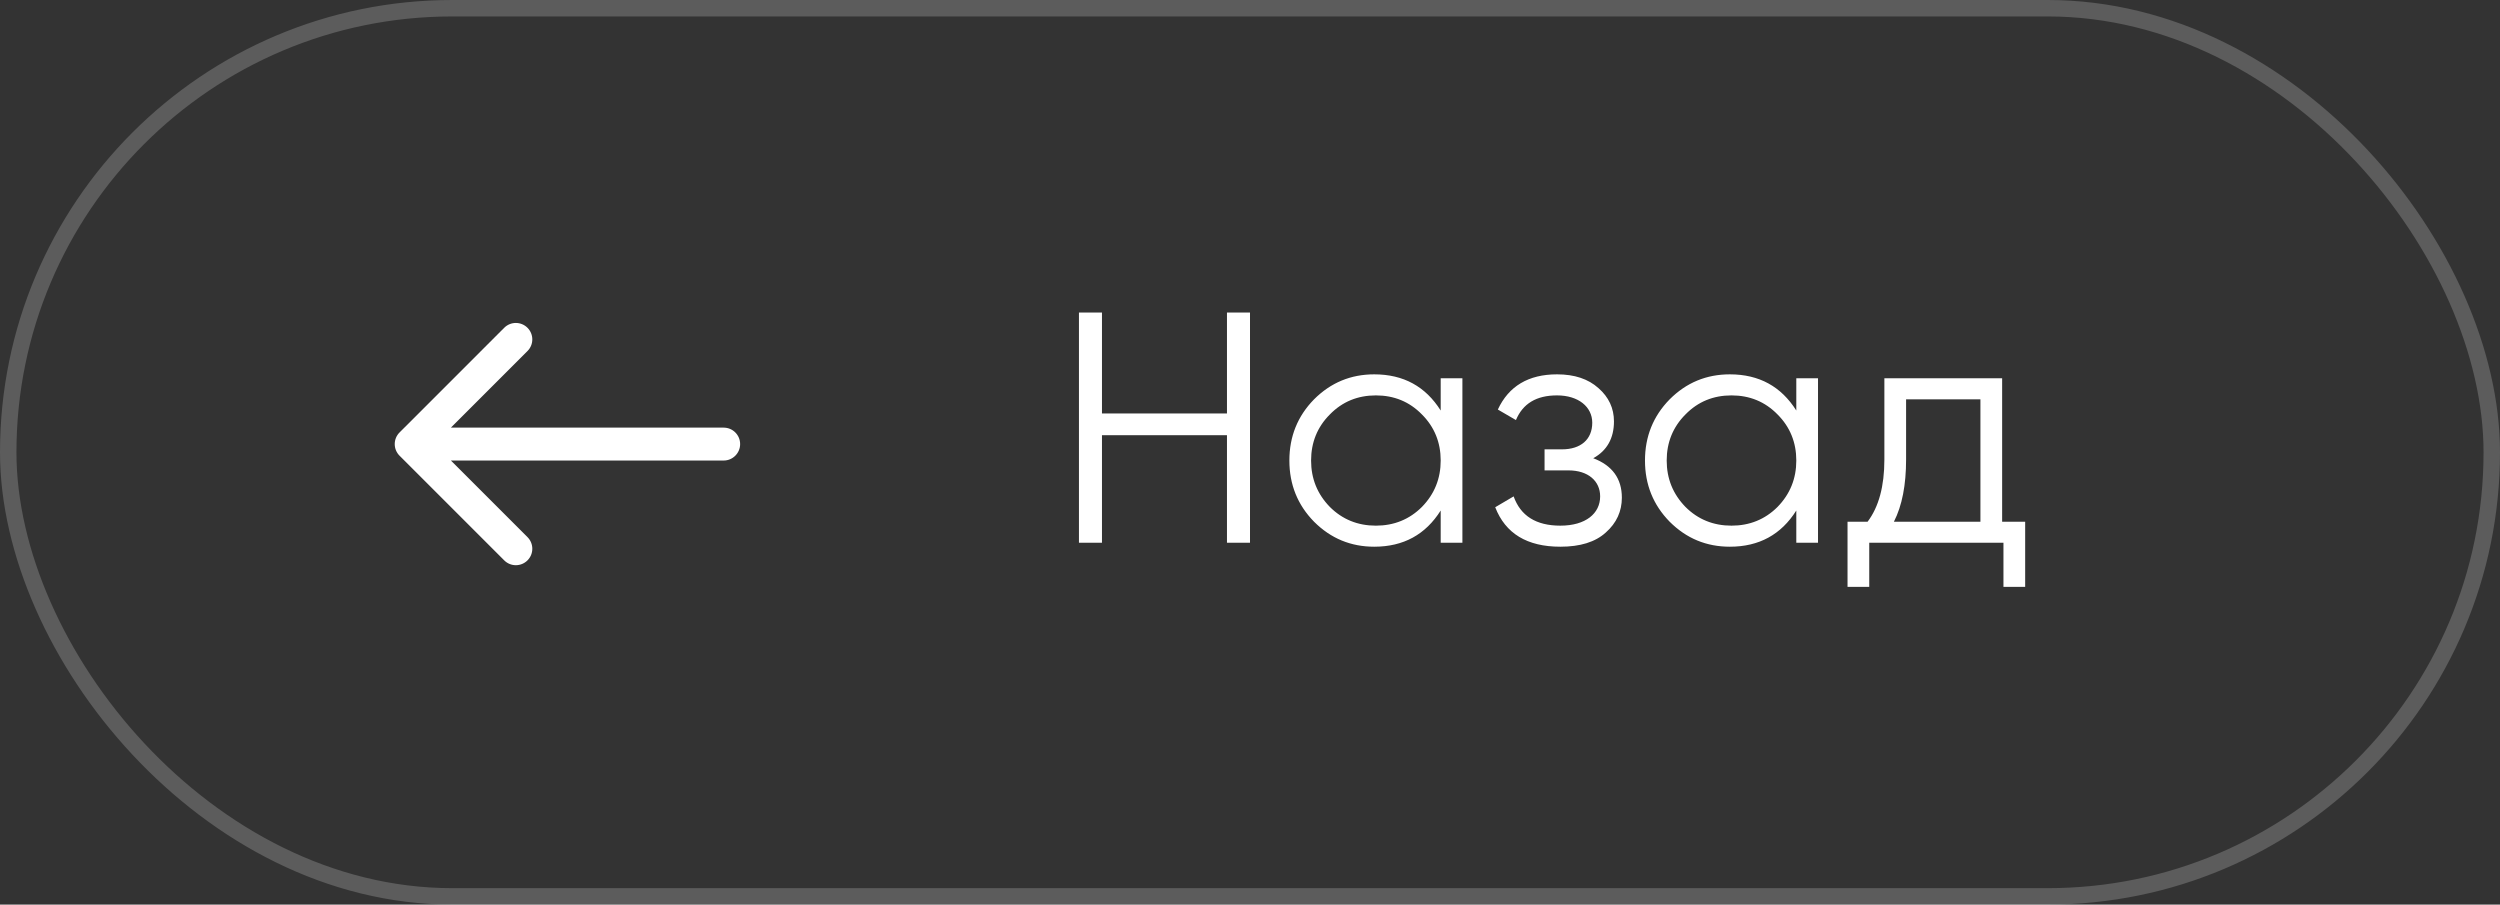 <?xml version="1.0" encoding="UTF-8"?> <svg xmlns="http://www.w3.org/2000/svg" width="152" height="55" viewBox="0 0 152 55" fill="none"><rect x="0" y="0" width="152" height="55" fill="#333333" stroke="none"/><path d="M74.6 25.14H67V19H65.6V33H67V26.46H74.6V33H76V19H74.6V25.14ZM87.594 24.96C86.674 23.5 85.334 22.76 83.554 22.76C82.134 22.76 80.914 23.26 79.894 24.28C78.894 25.3 78.394 26.54 78.394 28C78.394 29.46 78.894 30.7 79.894 31.72C80.914 32.74 82.134 33.24 83.554 33.24C85.334 33.24 86.674 32.5 87.594 31.04V33H88.914V23H87.594V24.96ZM80.854 30.82C80.094 30.04 79.714 29.1 79.714 28C79.714 26.9 80.094 25.96 80.854 25.2C81.614 24.42 82.554 24.04 83.654 24.04C84.754 24.04 85.694 24.42 86.454 25.2C87.214 25.96 87.594 26.9 87.594 28C87.594 29.1 87.214 30.04 86.454 30.82C85.694 31.58 84.754 31.96 83.654 31.96C82.554 31.96 81.614 31.58 80.854 30.82ZM96.869 27.86C97.709 27.4 98.129 26.64 98.129 25.62C98.129 24.82 97.809 24.14 97.189 23.6C96.569 23.04 95.729 22.76 94.669 22.76C92.929 22.76 91.729 23.48 91.069 24.9L92.169 25.54C92.589 24.54 93.409 24.04 94.669 24.04C95.969 24.04 96.809 24.74 96.809 25.7C96.809 26.72 96.109 27.32 94.969 27.32H93.909V28.6H95.369C96.549 28.6 97.289 29.24 97.289 30.18C97.289 31.22 96.409 31.96 94.869 31.96C93.389 31.96 92.449 31.36 92.029 30.18L90.909 30.84C91.529 32.44 92.849 33.24 94.869 33.24C96.069 33.24 96.989 32.96 97.629 32.38C98.289 31.8 98.609 31.08 98.609 30.26C98.609 29.1 98.029 28.3 96.869 27.86ZM109.215 24.96C108.295 23.5 106.955 22.76 105.175 22.76C103.755 22.76 102.535 23.26 101.515 24.28C100.515 25.3 100.015 26.54 100.015 28C100.015 29.46 100.515 30.7 101.515 31.72C102.535 32.74 103.755 33.24 105.175 33.24C106.955 33.24 108.295 32.5 109.215 31.04V33H110.535V23H109.215V24.96ZM102.475 30.82C101.715 30.04 101.335 29.1 101.335 28C101.335 26.9 101.715 25.96 102.475 25.2C103.235 24.42 104.175 24.04 105.275 24.04C106.375 24.04 107.315 24.42 108.075 25.2C108.835 25.96 109.215 26.9 109.215 28C109.215 29.1 108.835 30.04 108.075 30.82C107.315 31.58 106.375 31.96 105.275 31.96C104.175 31.96 103.235 31.58 102.475 30.82ZM121.73 23H114.57V27.94C114.57 29.56 114.23 30.82 113.55 31.72H112.33V35.68H113.65V33H121.81V35.68H123.13V31.72H121.73V23ZM115.15 31.72C115.65 30.74 115.89 29.48 115.89 27.94V24.28H120.41V31.72H115.15Z" fill="white"></path><rect x="0.5" y="0.5" width="151" height="54" rx="27" stroke="white" stroke-opacity="0.2"></rect><path d="M44 28C44.552 28 45 27.552 45 27C45 26.448 44.552 26 44 26V28ZM24.293 26.293C23.902 26.683 23.902 27.317 24.293 27.707L30.657 34.071C31.047 34.462 31.68 34.462 32.071 34.071C32.462 33.681 32.462 33.047 32.071 32.657L26.414 27L32.071 21.343C32.462 20.953 32.462 20.32 32.071 19.929C31.68 19.538 31.047 19.538 30.657 19.929L24.293 26.293ZM44 26L25 26V28L44 28V26Z" fill="white"></path></svg> 
